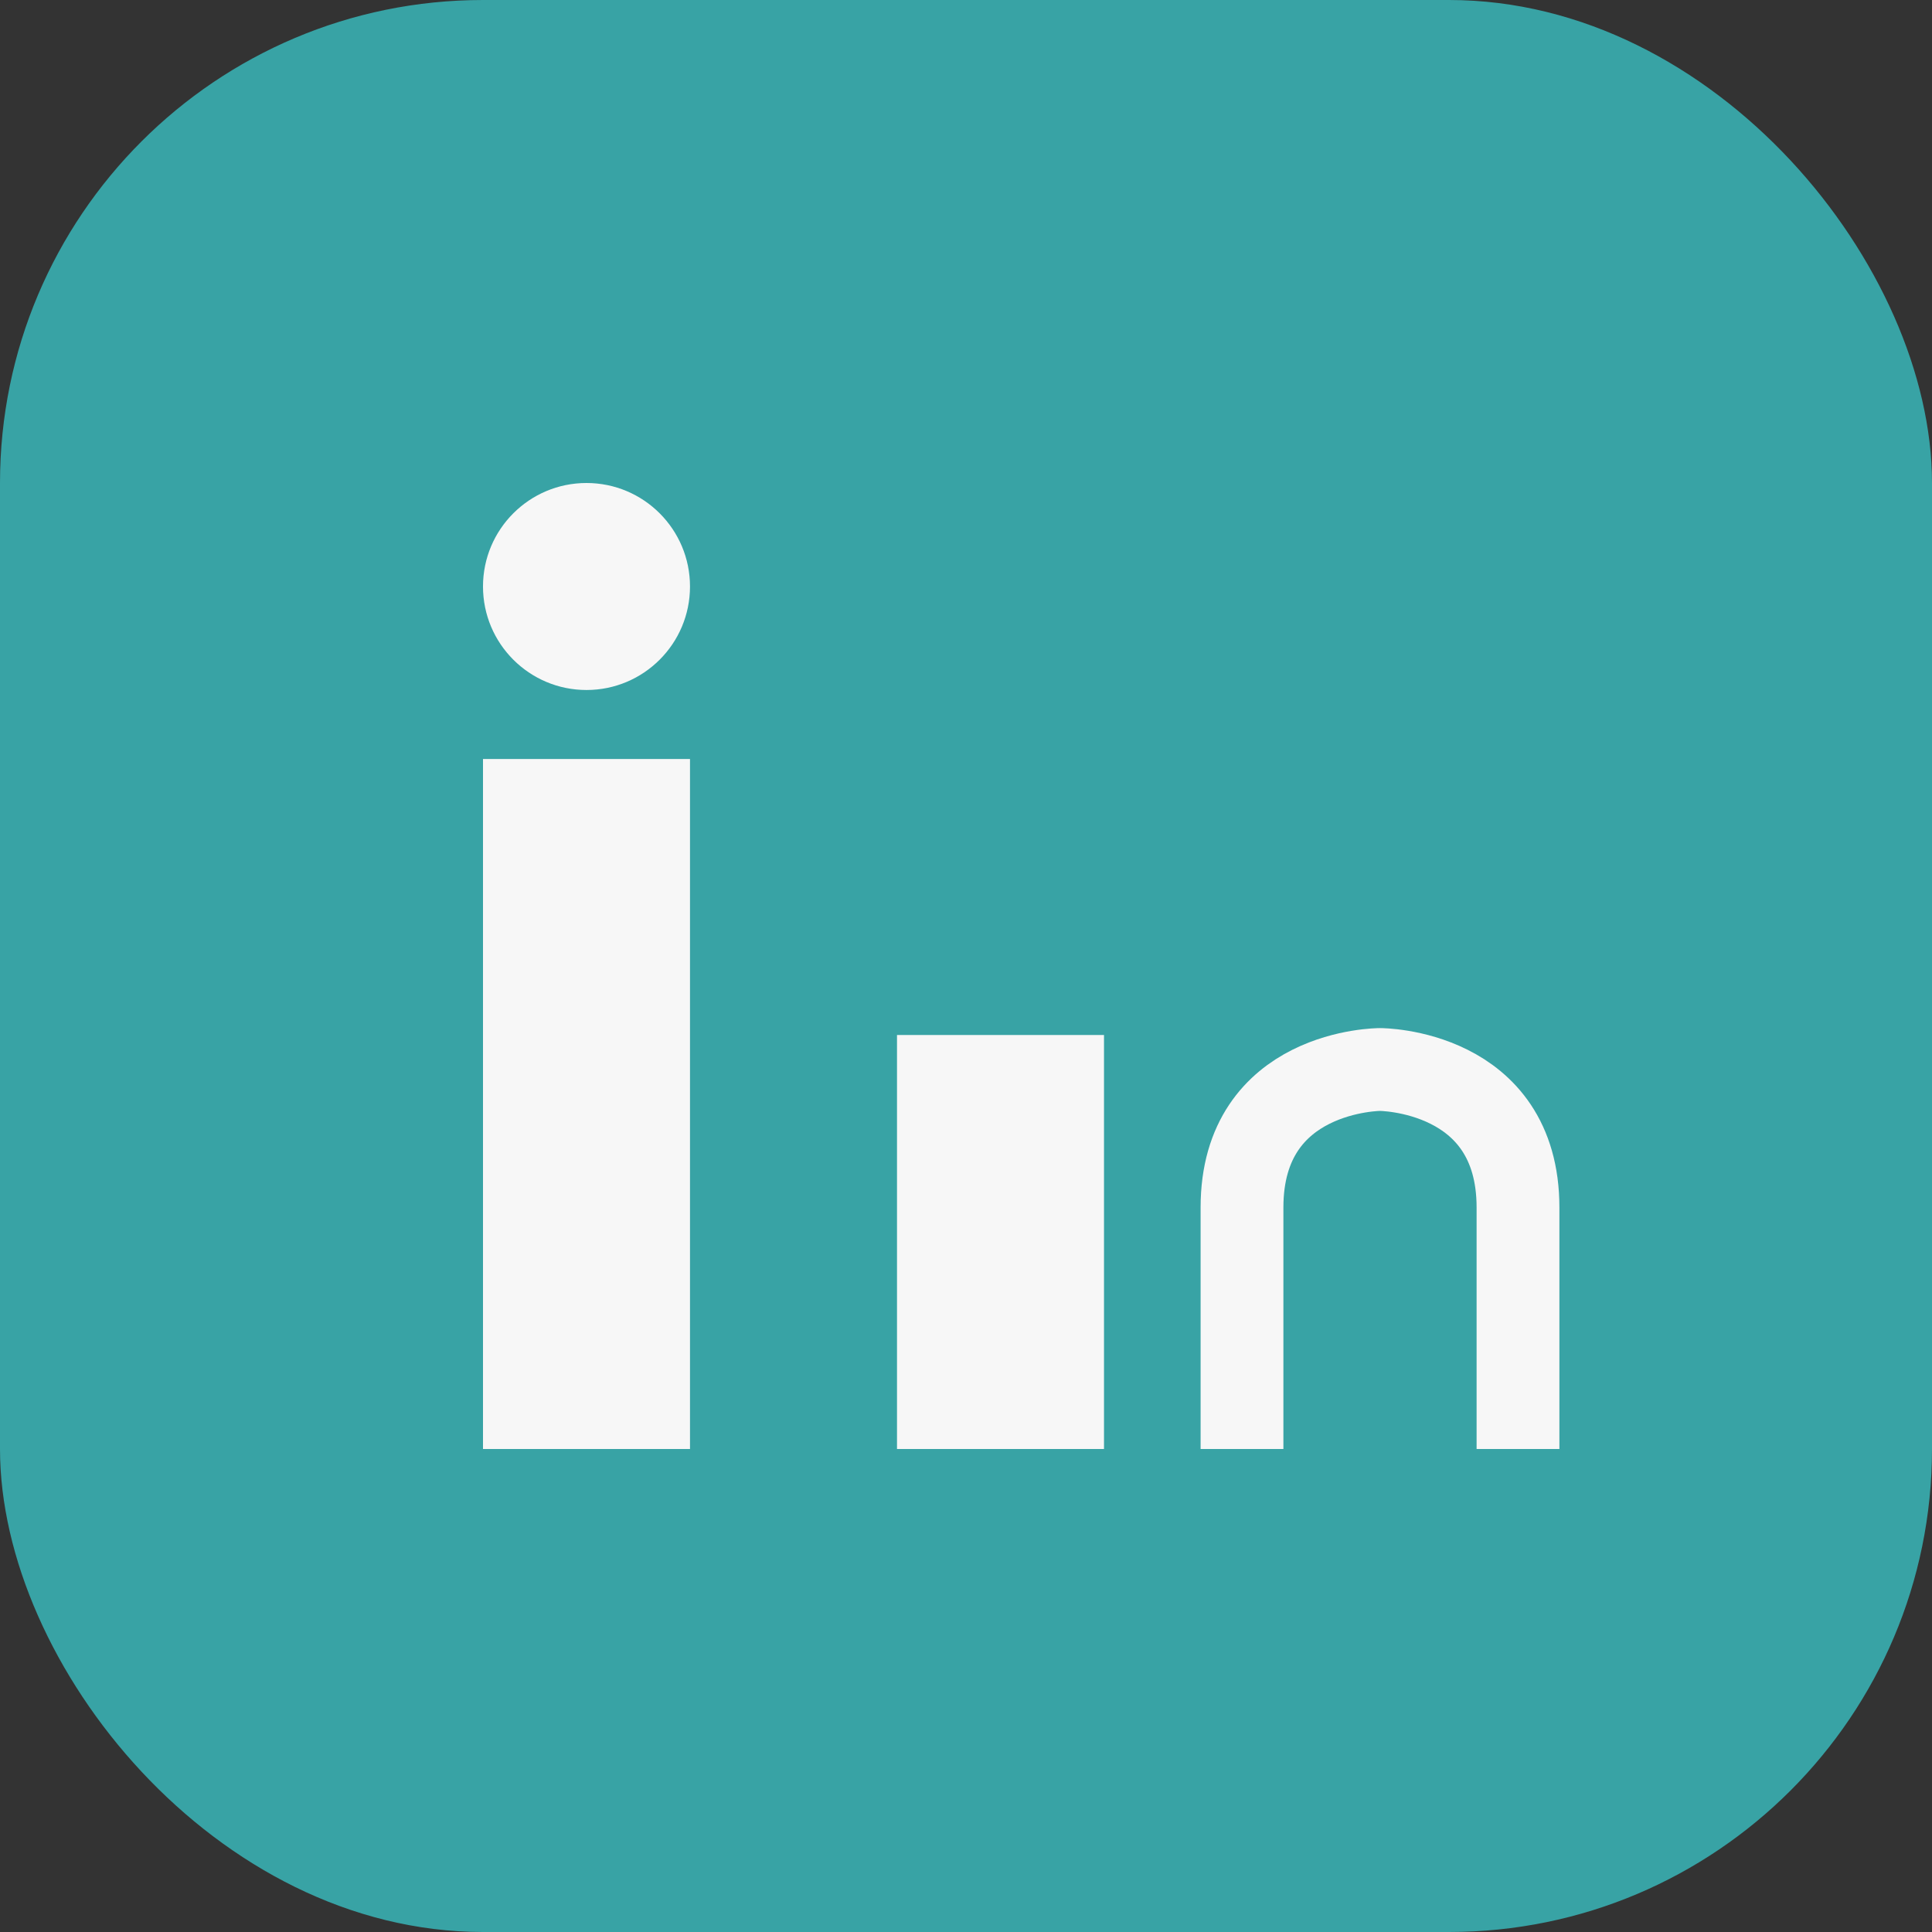 <?xml version="1.0" encoding="UTF-8"?>
<svg xmlns="http://www.w3.org/2000/svg" width="28" height="28" viewBox="0 0 28 28"><rect x="0" y="0" width="28" height="28" fill="#333333" stroke="none"/><rect width="28" height="28" rx="7" fill="#38A3A5"/><rect x="7" y="11" width="3" height="10" fill="#F7F7F7"/><circle cx="8.5" cy="8.5" r="1.5" fill="#F7F7F7"/><rect x="13" y="15" width="3" height="6" fill="#F7F7F7"/><path d="M22 21v-3.5c0-2-2-2-2-2s-2 0-2 2V21" fill="none" stroke="#F7F7F7" stroke-width="1.2"/></svg>